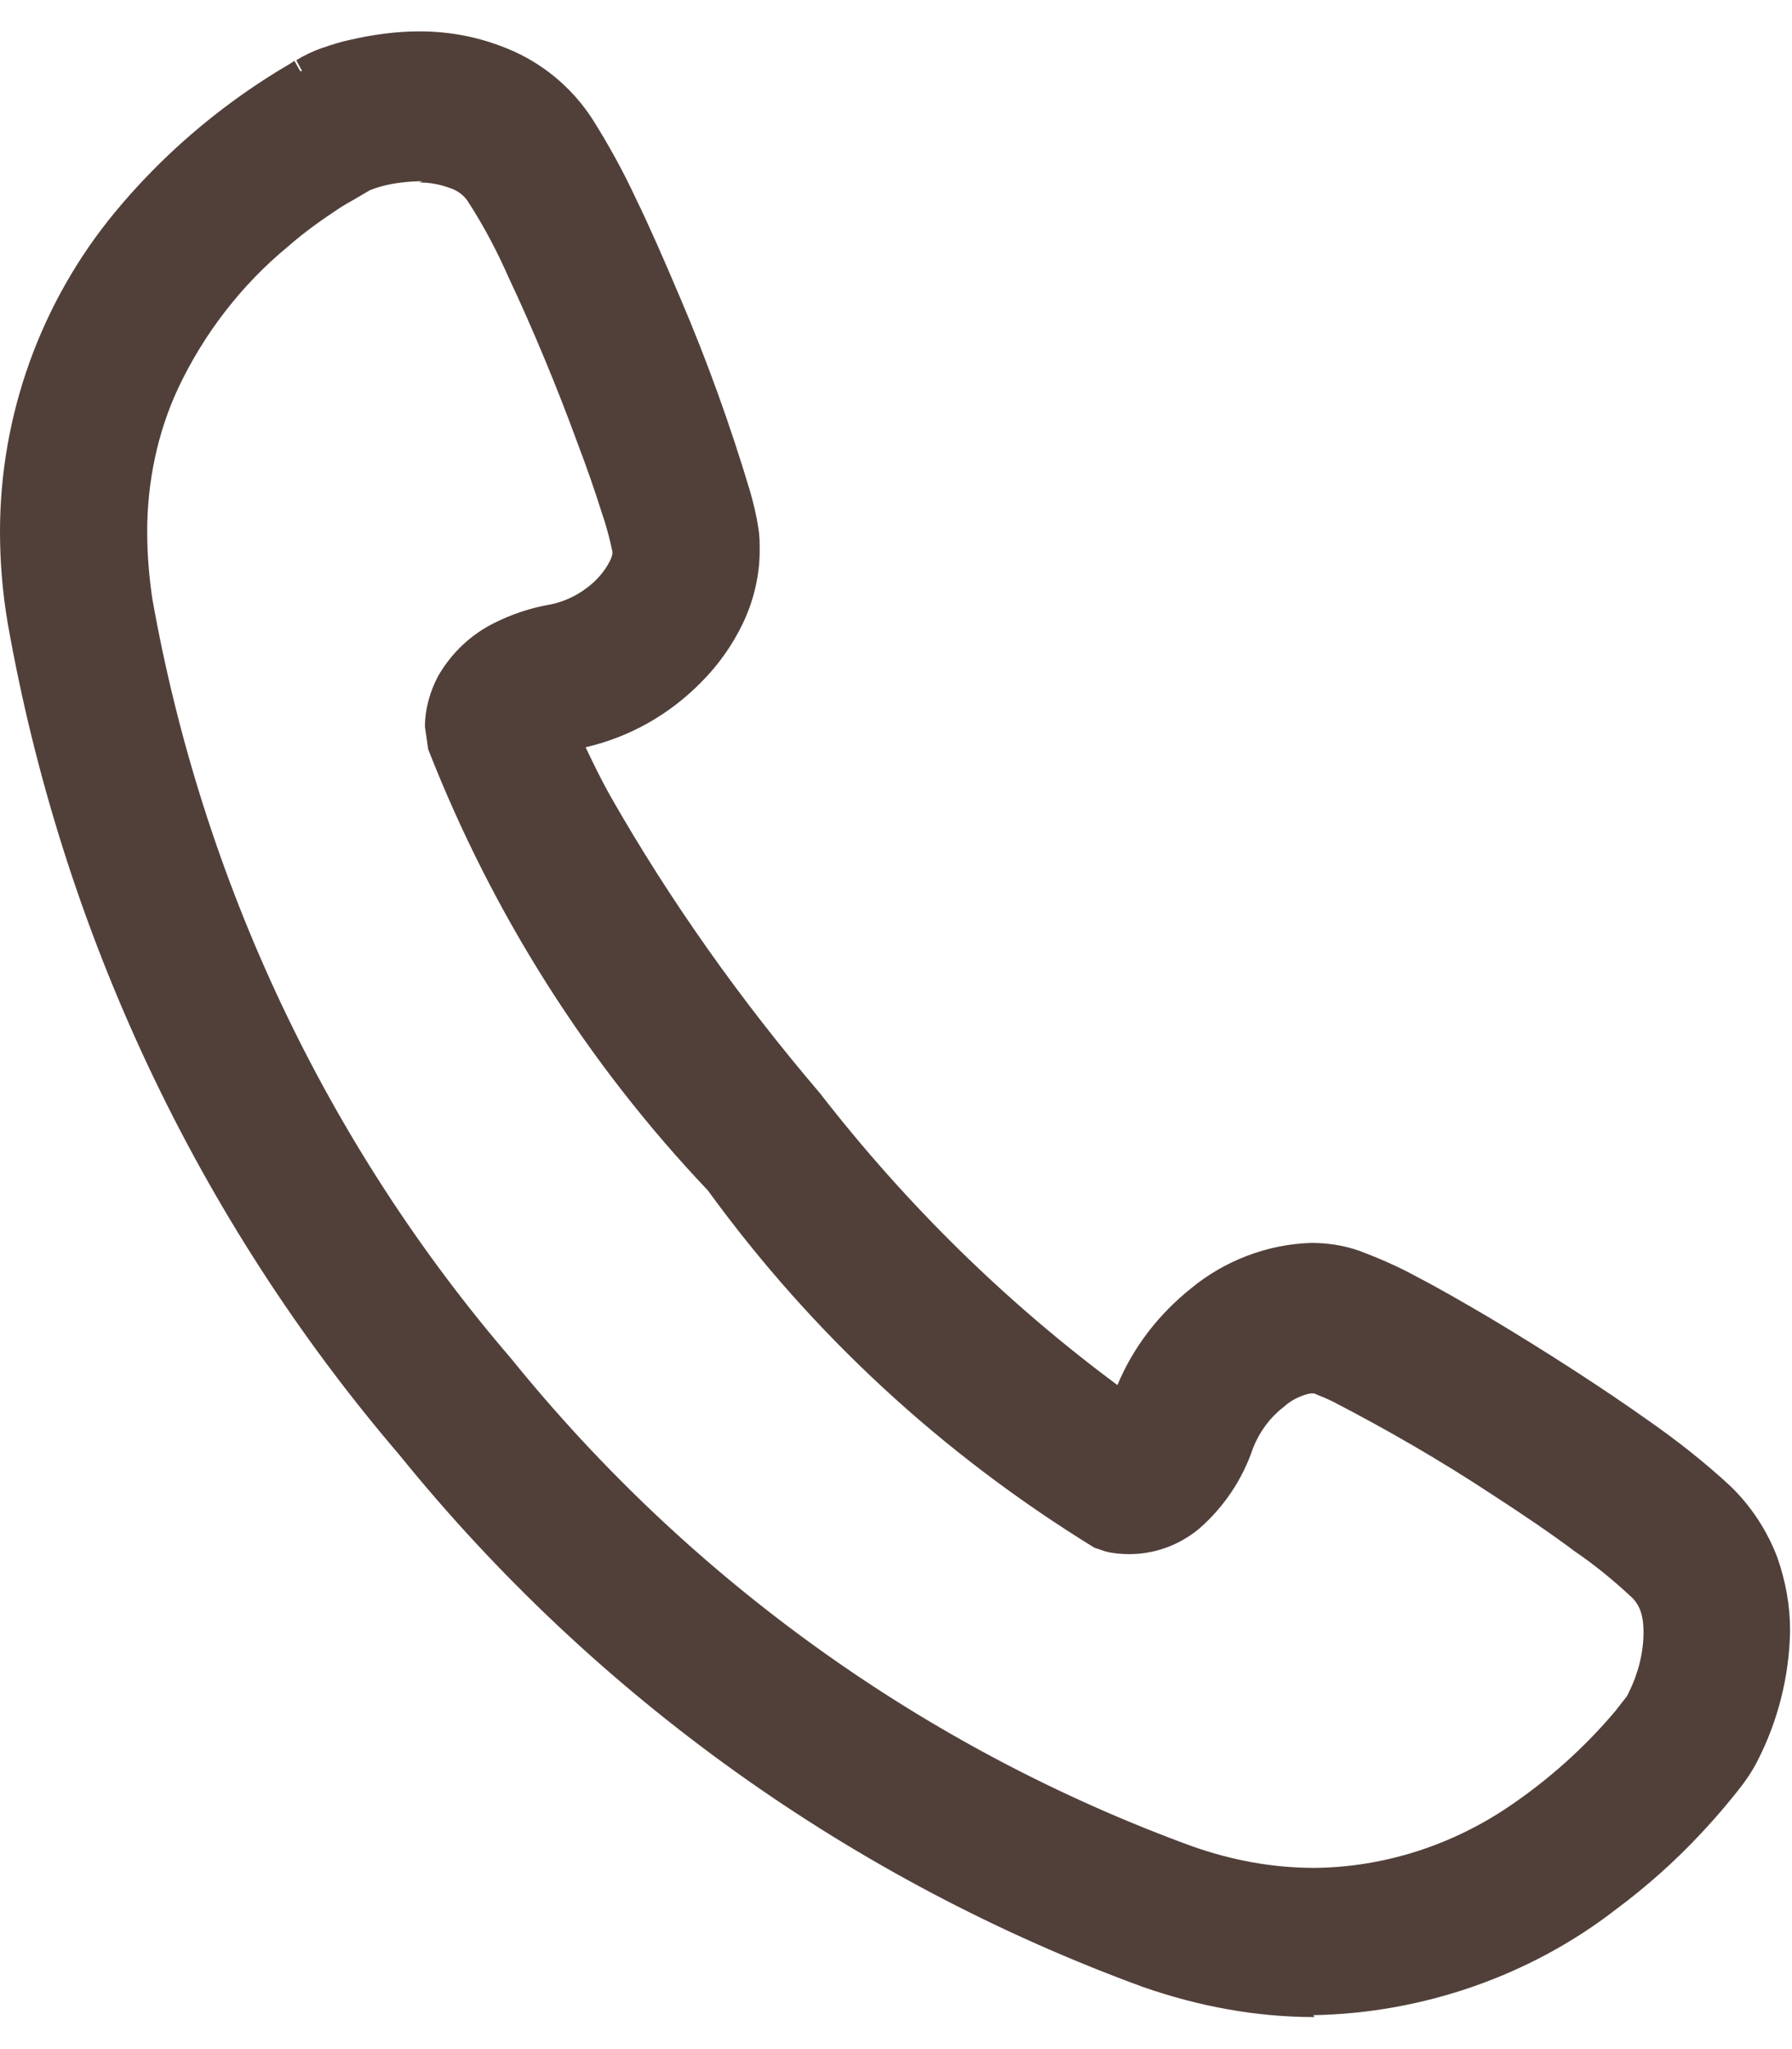 <?xml version="1.0" encoding="UTF-8"?>
<svg id="_レイヤー_1" data-name="レイヤー 1" xmlns="http://www.w3.org/2000/svg" viewBox="0 0 28 32">
  <defs>
    <style>
      .cls-1 {
        fill: #51403a;
        stroke-width: 0px;
      }
    </style>
  </defs>
  <g id="_受話器の線画アイコン" data-name="受話器の線画アイコン">
    <g>
      <path id="_パス_89" data-name="パス 89" class="cls-1" d="M27.55,24.44c-.14-.38-.36-.73-.65-1.01-.4-.37-.82-.7-1.27-1.01-.76-.54-1.66-1.12-2.47-1.6-.4-.24-.78-.45-1.11-.63-.28-.15-.56-.28-.86-.39-.21-.07-.43-.1-.66-.1-.63.02-1.23.25-1.72.65-.5.4-.89.92-1.12,1.52-.02.07-.05.13-.08.19-1.88-1.35-3.55-2.97-4.97-4.81-1.25-1.46-2.36-3.03-3.31-4.7-.19-.35-.37-.7-.52-1.07.07-.02.13-.04.2-.05.68-.14,1.31-.48,1.79-.98.24-.24.44-.52.59-.83.16-.32.24-.67.24-1.03,0-.1,0-.2-.02-.3-.03-.2-.08-.39-.13-.58-.3-1-.66-1.98-1.07-2.94-.23-.54-.46-1.09-.69-1.56-.2-.42-.42-.83-.67-1.23-.29-.44-.71-.78-1.2-.99-.41-.17-.84-.25-1.28-.25-.34,0-.68.04-1.01.12-.14.03-.28.07-.42.12-.12.04-.24.1-.36.17h0l-.02-.05v.06s-.14.08-.26.15c-.94.57-1.78,1.29-2.48,2.14C.88,4.84.27,6.54.27,8.3c0,.46.04.92.11,1.38.84,4.76,2.93,9.2,6.06,12.86,3.03,3.74,7.01,6.58,11.5,8.22.83.3,1.71.45,2.59.46,1.66-.02,3.27-.58,4.59-1.6.46-.34.89-.73,1.28-1.15.16-.17.29-.31.38-.43s.17-.2.18-.22c.11-.13.2-.27.28-.42.31-.59.48-1.25.48-1.92,0-.36-.06-.71-.18-1.05ZM2.03,8.31c0-.81.17-1.61.5-2.35.42-.89,1.04-1.68,1.79-2.31.27-.23.55-.44.85-.63.12-.08.22-.14.3-.18l.19-.11c.1-.04.2-.08.31-.1.19-.05.39-.07.58-.07.21,0,.42.03.62.11.17.06.31.18.41.33.24.39.46.79.64,1.21.37.79.77,1.75,1.08,2.59.16.42.29.81.39,1.13.07.21.13.42.17.64v.05c0,.09-.03.18-.07.26-.11.2-.26.38-.44.51-.2.16-.44.26-.69.32-.28.05-.56.14-.81.27-.32.15-.58.4-.76.71-.11.2-.18.43-.18.67v.1l.03.15c1,2.54,2.47,4.86,4.34,6.83,1.61,2.2,3.62,4.06,5.92,5.48l.15.05c.1.03.2.04.3.04.34,0,.66-.12.92-.34.35-.3.62-.7.76-1.15.11-.29.3-.55.55-.74.18-.16.4-.25.64-.27l.11.02c.11.04.22.09.33.14.86.44,1.69.92,2.5,1.45.47.3.93.62,1.32.91.31.22.61.47.9.73.1.09.17.21.22.33.05.14.07.28.07.43-.01.38-.11.74-.28,1.08l-.05.09h-.01c-.05.08-.1.14-.18.24-.5.59-1.08,1.11-1.72,1.54-.94.65-2.05,1-3.19,1.01-.69,0-1.37-.13-2.01-.36-4.2-1.54-7.91-4.19-10.74-7.69-2.92-3.41-4.88-7.56-5.67-12.01-.06-.36-.09-.73-.09-1.09Z"/>
      <path class="cls-1" d="M20.54,31.5c-.92,0-1.82-.17-2.68-.47-4.54-1.66-8.56-4.53-11.62-8.31C3.08,19.03.97,14.54.12,9.73.04,9.26,0,8.78,0,8.3c0-1.82.64-3.59,1.8-4.99.72-.87,1.58-1.61,2.54-2.2.12-.07.22-.13.26-.16l.09.16h.03s-.09-.17-.09-.17c.13-.08.26-.14.4-.19.15-.05.3-.1.45-.13.35-.08.71-.13,1.07-.13.49,0,.94.09,1.38.27.54.22,1,.6,1.32,1.09.26.41.49.83.69,1.26.2.41.42.91.7,1.57.41.96.77,1.96,1.07,2.96.06.2.11.41.14.61.02.12.02.23.02.35,0,.4-.1.8-.27,1.15-.16.33-.38.64-.64.9-.5.51-1.12.86-1.81,1.02.12.25.24.5.38.75.94,1.65,2.05,3.21,3.28,4.65,1.35,1.74,2.91,3.27,4.65,4.56.25-.6.65-1.11,1.15-1.51.52-.43,1.19-.69,1.88-.71h0c.26,0,.51.04.74.12.32.12.62.25.91.41.33.17.71.39,1.12.63.92.55,1.8,1.12,2.49,1.61.46.32.89.66,1.29,1.03.32.31.57.69.73,1.11h0c.13.37.2.75.2,1.14-.01.71-.19,1.42-.51,2.04-.08.16-.19.32-.31.47,0,0-.08.1-.18.22-.1.12-.23.27-.39.44-.4.43-.85.83-1.32,1.18-1.35,1.05-3.04,1.63-4.74,1.66ZM4.65,1.57l-.02.02c-.92.55-1.73,1.26-2.41,2.08-1.08,1.3-1.68,2.94-1.67,4.64,0,.45.04.89.11,1.34.83,4.71,2.9,9.11,6,12.73,3.01,3.7,6.94,6.52,11.39,8.14.81.29,1.65.44,2.5.44,1.59-.02,3.16-.57,4.42-1.55.45-.34.87-.71,1.25-1.12.15-.16.28-.31.37-.42.09-.1.15-.19.17-.2.1-.13.18-.25.25-.38.29-.55.44-1.17.45-1.8,0-.32-.05-.64-.16-.95-.13-.34-.33-.65-.59-.9-.38-.35-.8-.68-1.24-.99-.68-.49-1.54-1.05-2.45-1.59-.4-.24-.78-.45-1.1-.62-.26-.15-.54-.27-.83-.38-.18-.06-.37-.09-.56-.09-.56.02-1.11.23-1.55.59-.47.37-.83.85-1.04,1.41-.03.07-.06.14-.09.21l-.14.29-.26-.19c-1.9-1.37-3.59-3-5.03-4.86-1.25-1.46-2.37-3.05-3.33-4.73-.2-.36-.38-.73-.54-1.1l-.12-.28.28-.09c.08-.02.16-.04.23-.06.63-.13,1.2-.44,1.65-.9.22-.22.4-.48.54-.76.14-.28.21-.6.22-.91,0-.09,0-.17-.02-.26-.03-.18-.07-.36-.12-.54-.3-.98-.65-1.96-1.05-2.91-.27-.65-.49-1.14-.69-1.55-.19-.41-.41-.82-.66-1.2-.26-.39-.63-.7-1.07-.88-.37-.15-.76-.23-1.16-.23h-.01c-.32,0-.64.04-.95.12-.14.03-.27.07-.4.12-.11.04-.21.09-.31.15l-.26.15h0ZM20.54,29.73c-.72,0-1.43-.13-2.11-.38-4.24-1.55-8-4.24-10.85-7.77-2.95-3.44-4.93-7.64-5.72-12.13-.06-.37-.09-.75-.09-1.14h0c0-.85.18-1.7.53-2.47.44-.93,1.08-1.76,1.87-2.41.27-.23.57-.45.87-.65.12-.08.23-.14.32-.19l.19-.11c.14-.06.26-.1.39-.13.22-.05.46-.07.68-.08.23,0,.46.04.68.13.22.09.41.24.54.44.25.4.47.82.66,1.25.36.77.77,1.75,1.08,2.61.16.43.29.82.39,1.14.07.22.13.44.18.67v.1c0,.14-.04.27-.1.39-.12.24-.3.45-.52.6-.23.18-.5.3-.79.36-.27.05-.52.13-.75.25-.27.13-.49.34-.64.6-.09.16-.14.34-.14.53l.02.2c.97,2.47,2.41,4.73,4.27,6.69,1.61,2.2,3.58,4.02,5.86,5.44l.1.03s.13.02.2.02c.28,0,.54-.1.76-.27.31-.27.54-.62.67-1.02.14-.35.36-.65.64-.87.21-.19.48-.3.78-.33l.17.02c.18.06.29.11.41.17.87.45,1.72.94,2.52,1.47.51.33.96.64,1.33.92.32.23.63.48.92.74.13.12.23.27.29.44.06.18.09.35.08.53-.01.41-.12.83-.31,1.19l-.06.1c-.08.11-.13.16-.19.24-.54.65-1.14,1.18-1.8,1.62-.99.68-2.15,1.04-3.34,1.06ZM6.6,2.83c-.18,0-.38.02-.56.06-.09.02-.18.05-.26.08l-.17.1c-.08.05-.18.1-.29.17-.29.19-.57.39-.82.61-.73.6-1.32,1.37-1.72,2.22-.32.69-.48,1.46-.48,2.23h0c0,.36.03.71.08,1.05.78,4.39,2.71,8.5,5.61,11.87,2.8,3.46,6.47,6.09,10.63,7.61.62.22,1.26.34,1.92.34,1.08-.01,2.14-.35,3.04-.96.62-.42,1.18-.92,1.66-1.49.08-.1.13-.17.18-.23l.03-.06c.14-.28.23-.61.23-.94,0-.11-.01-.23-.05-.34-.03-.08-.08-.16-.15-.22-.27-.25-.56-.49-.87-.7-.36-.27-.8-.57-1.31-.9-.79-.52-1.62-1-2.47-1.44-.1-.05-.2-.09-.3-.13h-.05c-.12.02-.29.09-.42.21-.22.17-.38.39-.48.64-.16.48-.45.92-.84,1.26-.31.26-.7.4-1.09.4-.13,0-.25-.01-.37-.04l-.18-.06c-2.39-1.47-4.41-3.34-6.04-5.58-1.88-1.98-3.36-4.31-4.37-6.89l-.05-.35c0-.28.08-.56.21-.8.21-.36.51-.64.87-.82.28-.14.58-.24.88-.29.2-.04.4-.13.57-.26.15-.11.28-.26.36-.42.02-.04.04-.09.04-.14-.04-.19-.09-.39-.16-.59-.1-.32-.23-.7-.39-1.12-.31-.85-.71-1.81-1.07-2.57-.18-.41-.39-.81-.63-1.18-.06-.1-.16-.18-.28-.22-.16-.06-.32-.09-.49-.09Z"/>
    </g>
  </g>
</svg>